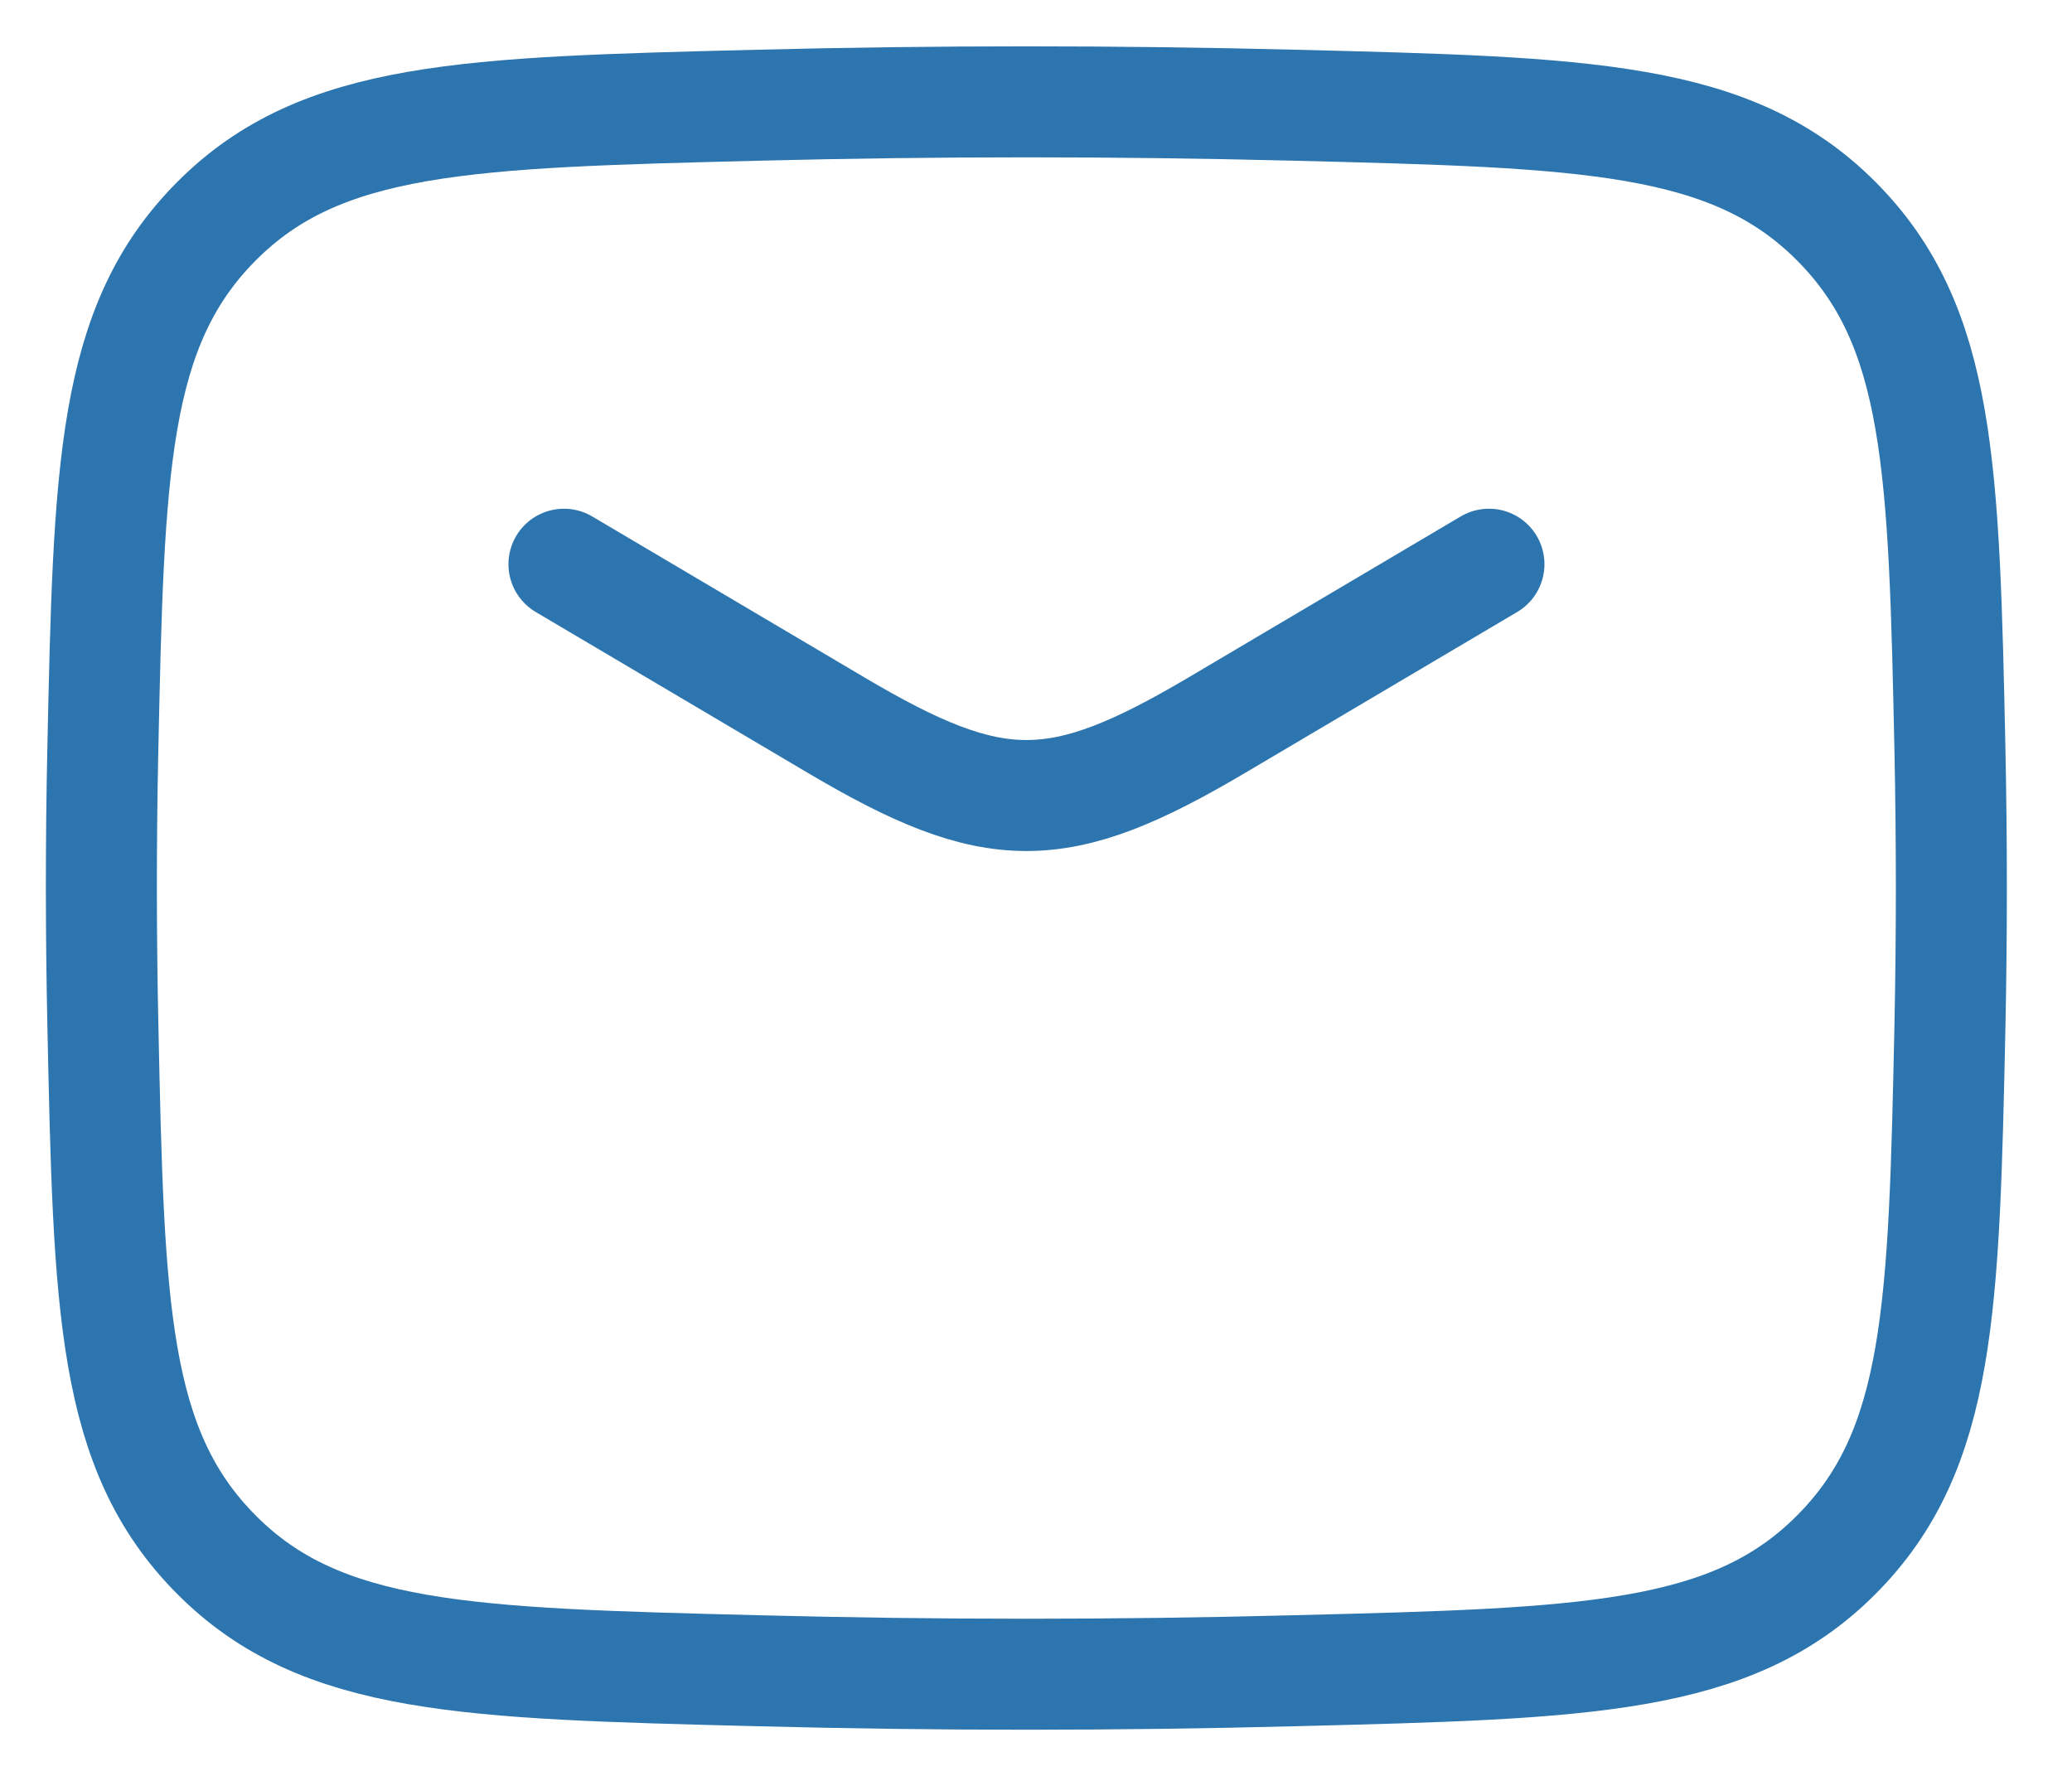 <svg width="28" height="24" viewBox="0 0 28 24" fill="none" xmlns="http://www.w3.org/2000/svg">
<path d="M7.621 7.625L11.299 9.8C13.442 11.068 14.299 11.068 16.444 9.8L20.121 7.625" stroke="#2D75AE" stroke-width="1.5" stroke-linecap="round" stroke-linejoin="round"/>
<path d="M1.39 13.845C1.471 17.677 1.513 19.593 2.926 21.012C4.34 22.432 6.308 22.48 10.244 22.579C12.669 22.642 15.071 22.642 17.496 22.579C21.433 22.48 23.4 22.432 24.814 21.012C26.228 19.593 26.269 17.677 26.351 13.845C26.376 12.613 26.376 11.388 26.351 10.155C26.269 6.324 26.228 4.408 24.814 2.989C23.4 1.569 21.433 1.52 17.496 1.422C15.079 1.361 12.661 1.361 10.244 1.422C6.308 1.52 4.34 1.569 2.926 2.989C1.513 4.408 1.471 6.324 1.389 10.155C1.363 11.385 1.364 12.616 1.39 13.845Z" stroke="#2D75AE" stroke-width="1.5" stroke-linecap="round" stroke-linejoin="round"/>
</svg>
